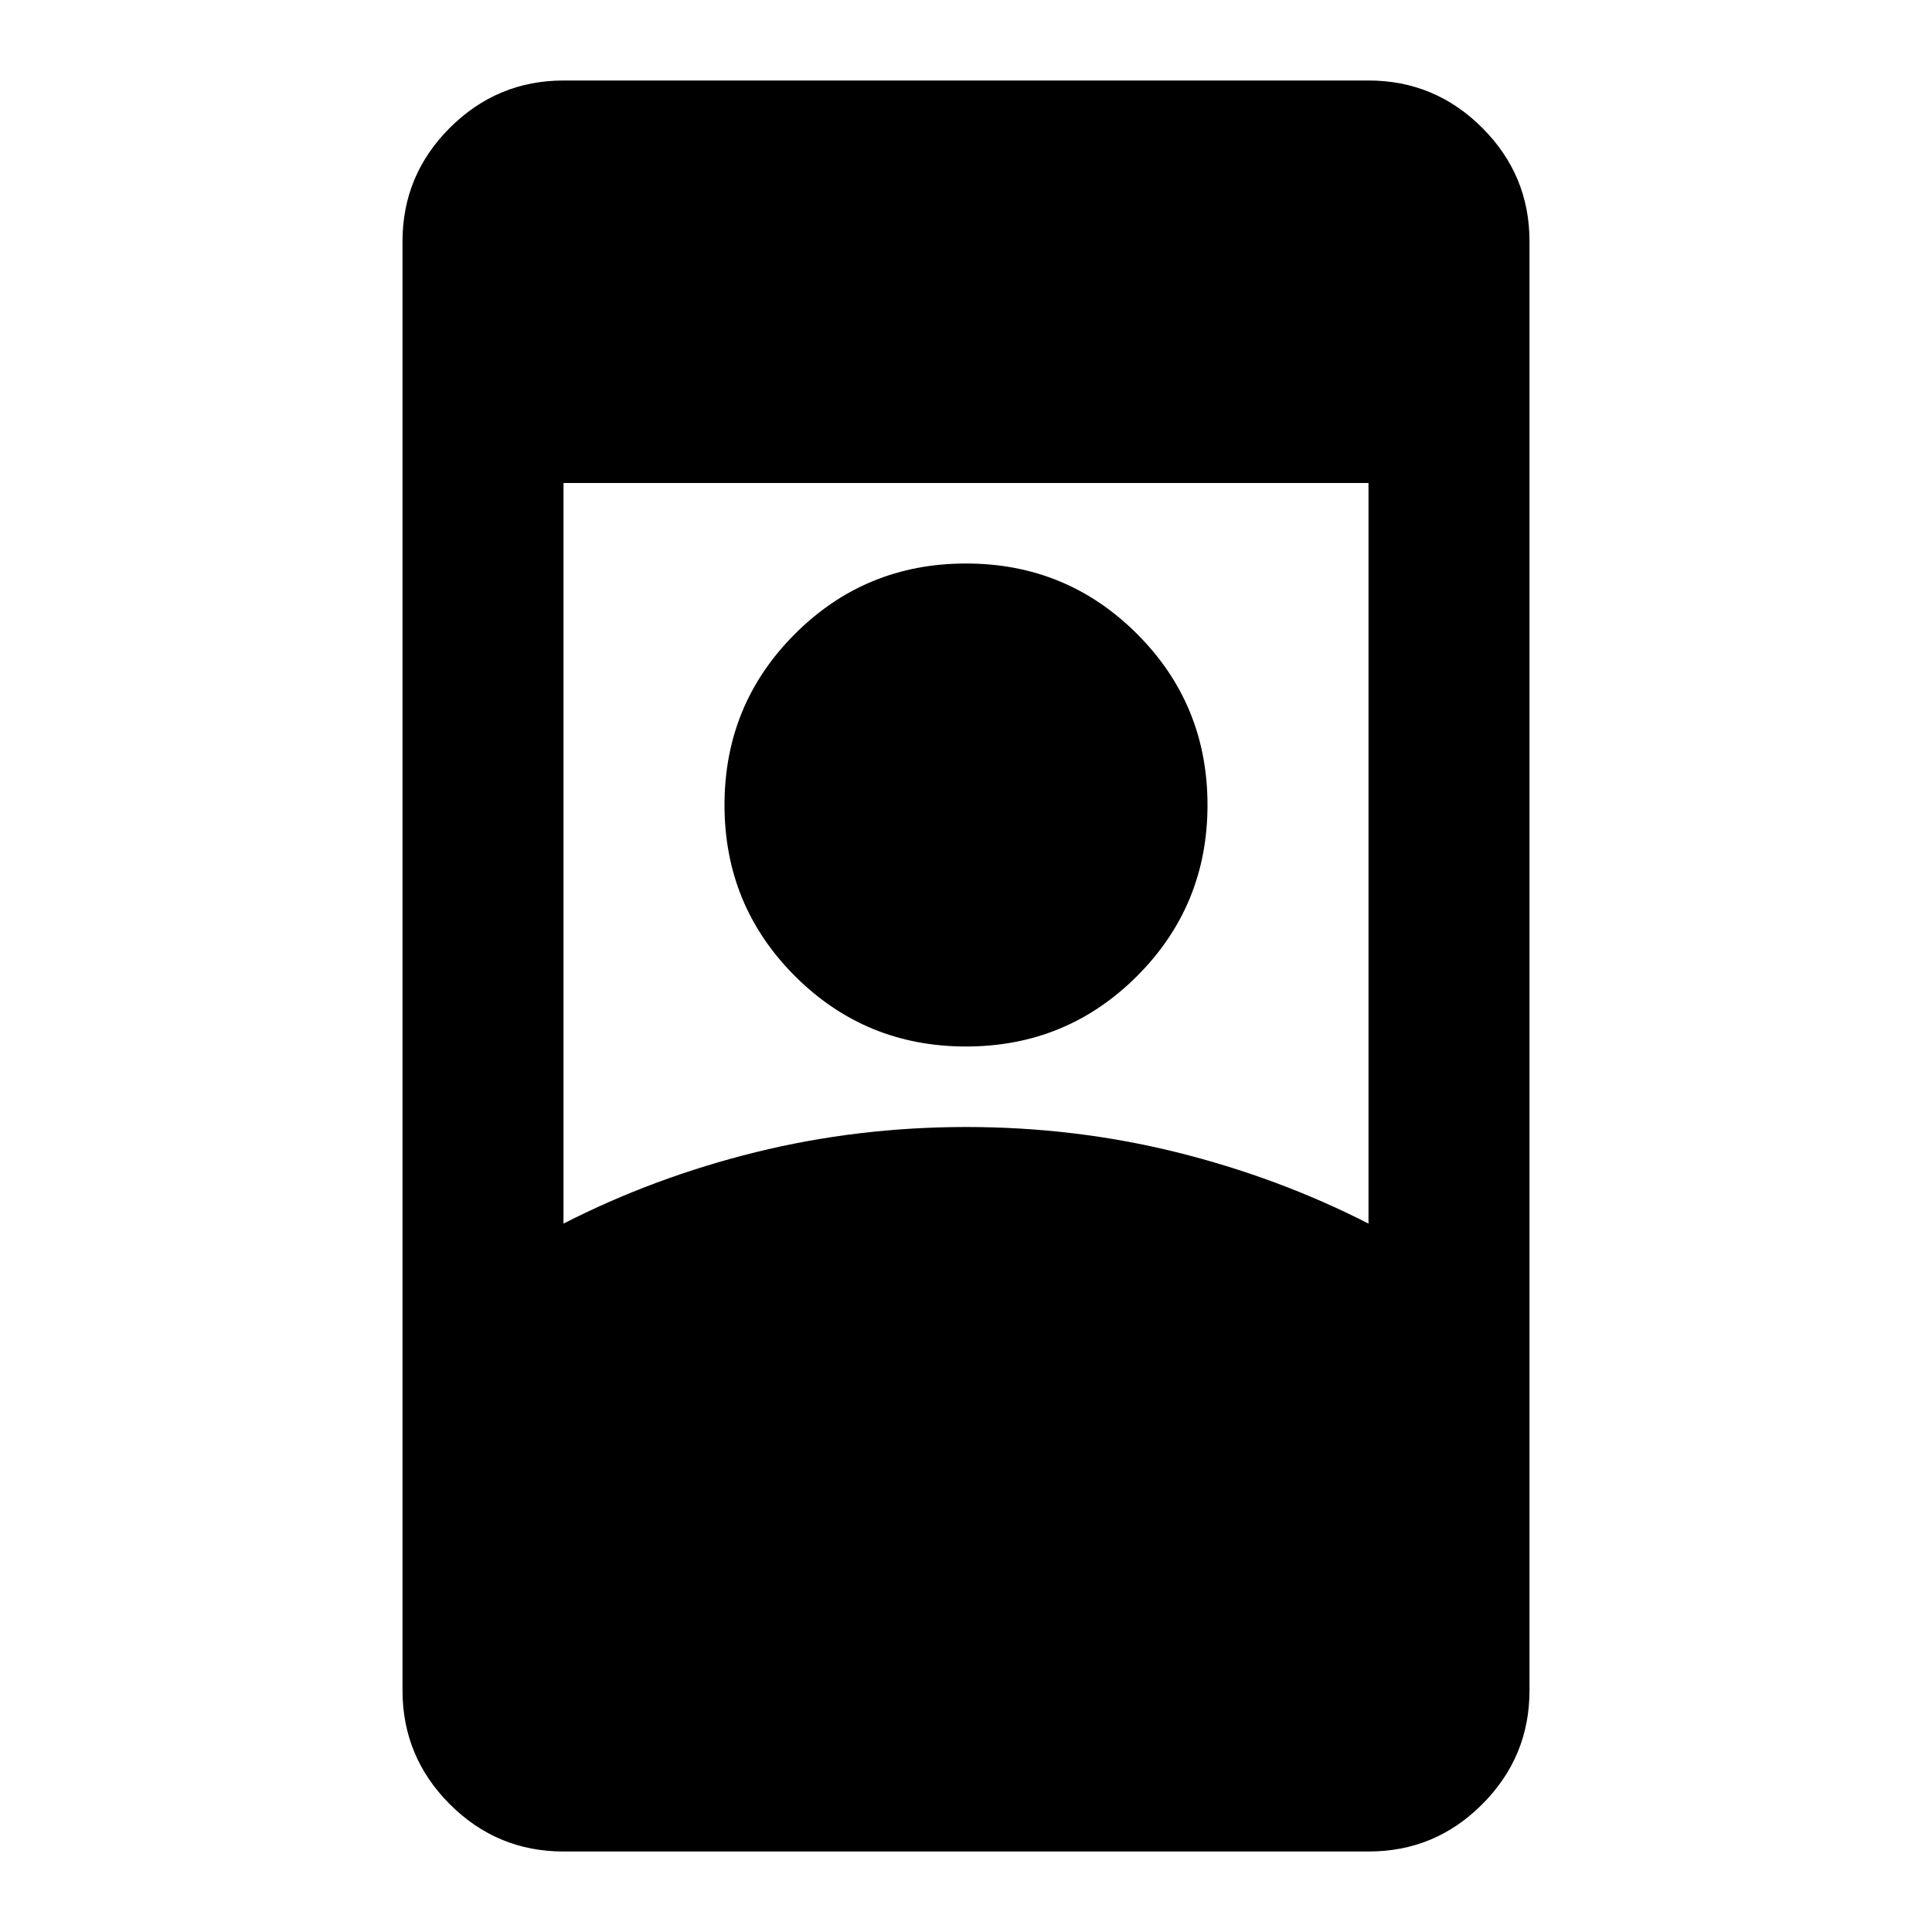 <?xml version="1.0" encoding="utf-8"?>
<!-- Generator: www.svgicons.com -->
<svg xmlns="http://www.w3.org/2000/svg" width="800" height="800" viewBox="0 0 24 24">
<path fill="currentColor" d="M7 23q-.825 0-1.412-.587T5 21V3q0-.825.588-1.412T7 1h10q.825 0 1.413.588T19 3v18q0 .825-.587 1.413T17 23zm5-9q1.35 0 2.613.313T17 15.2V6H7v9.2q1.125-.575 2.388-.887T12 14m0-1q-1.25 0-2.125-.875T9 10t.875-2.125T12 7t2.125.875T15 10t-.875 2.125T12 13"/>
</svg>